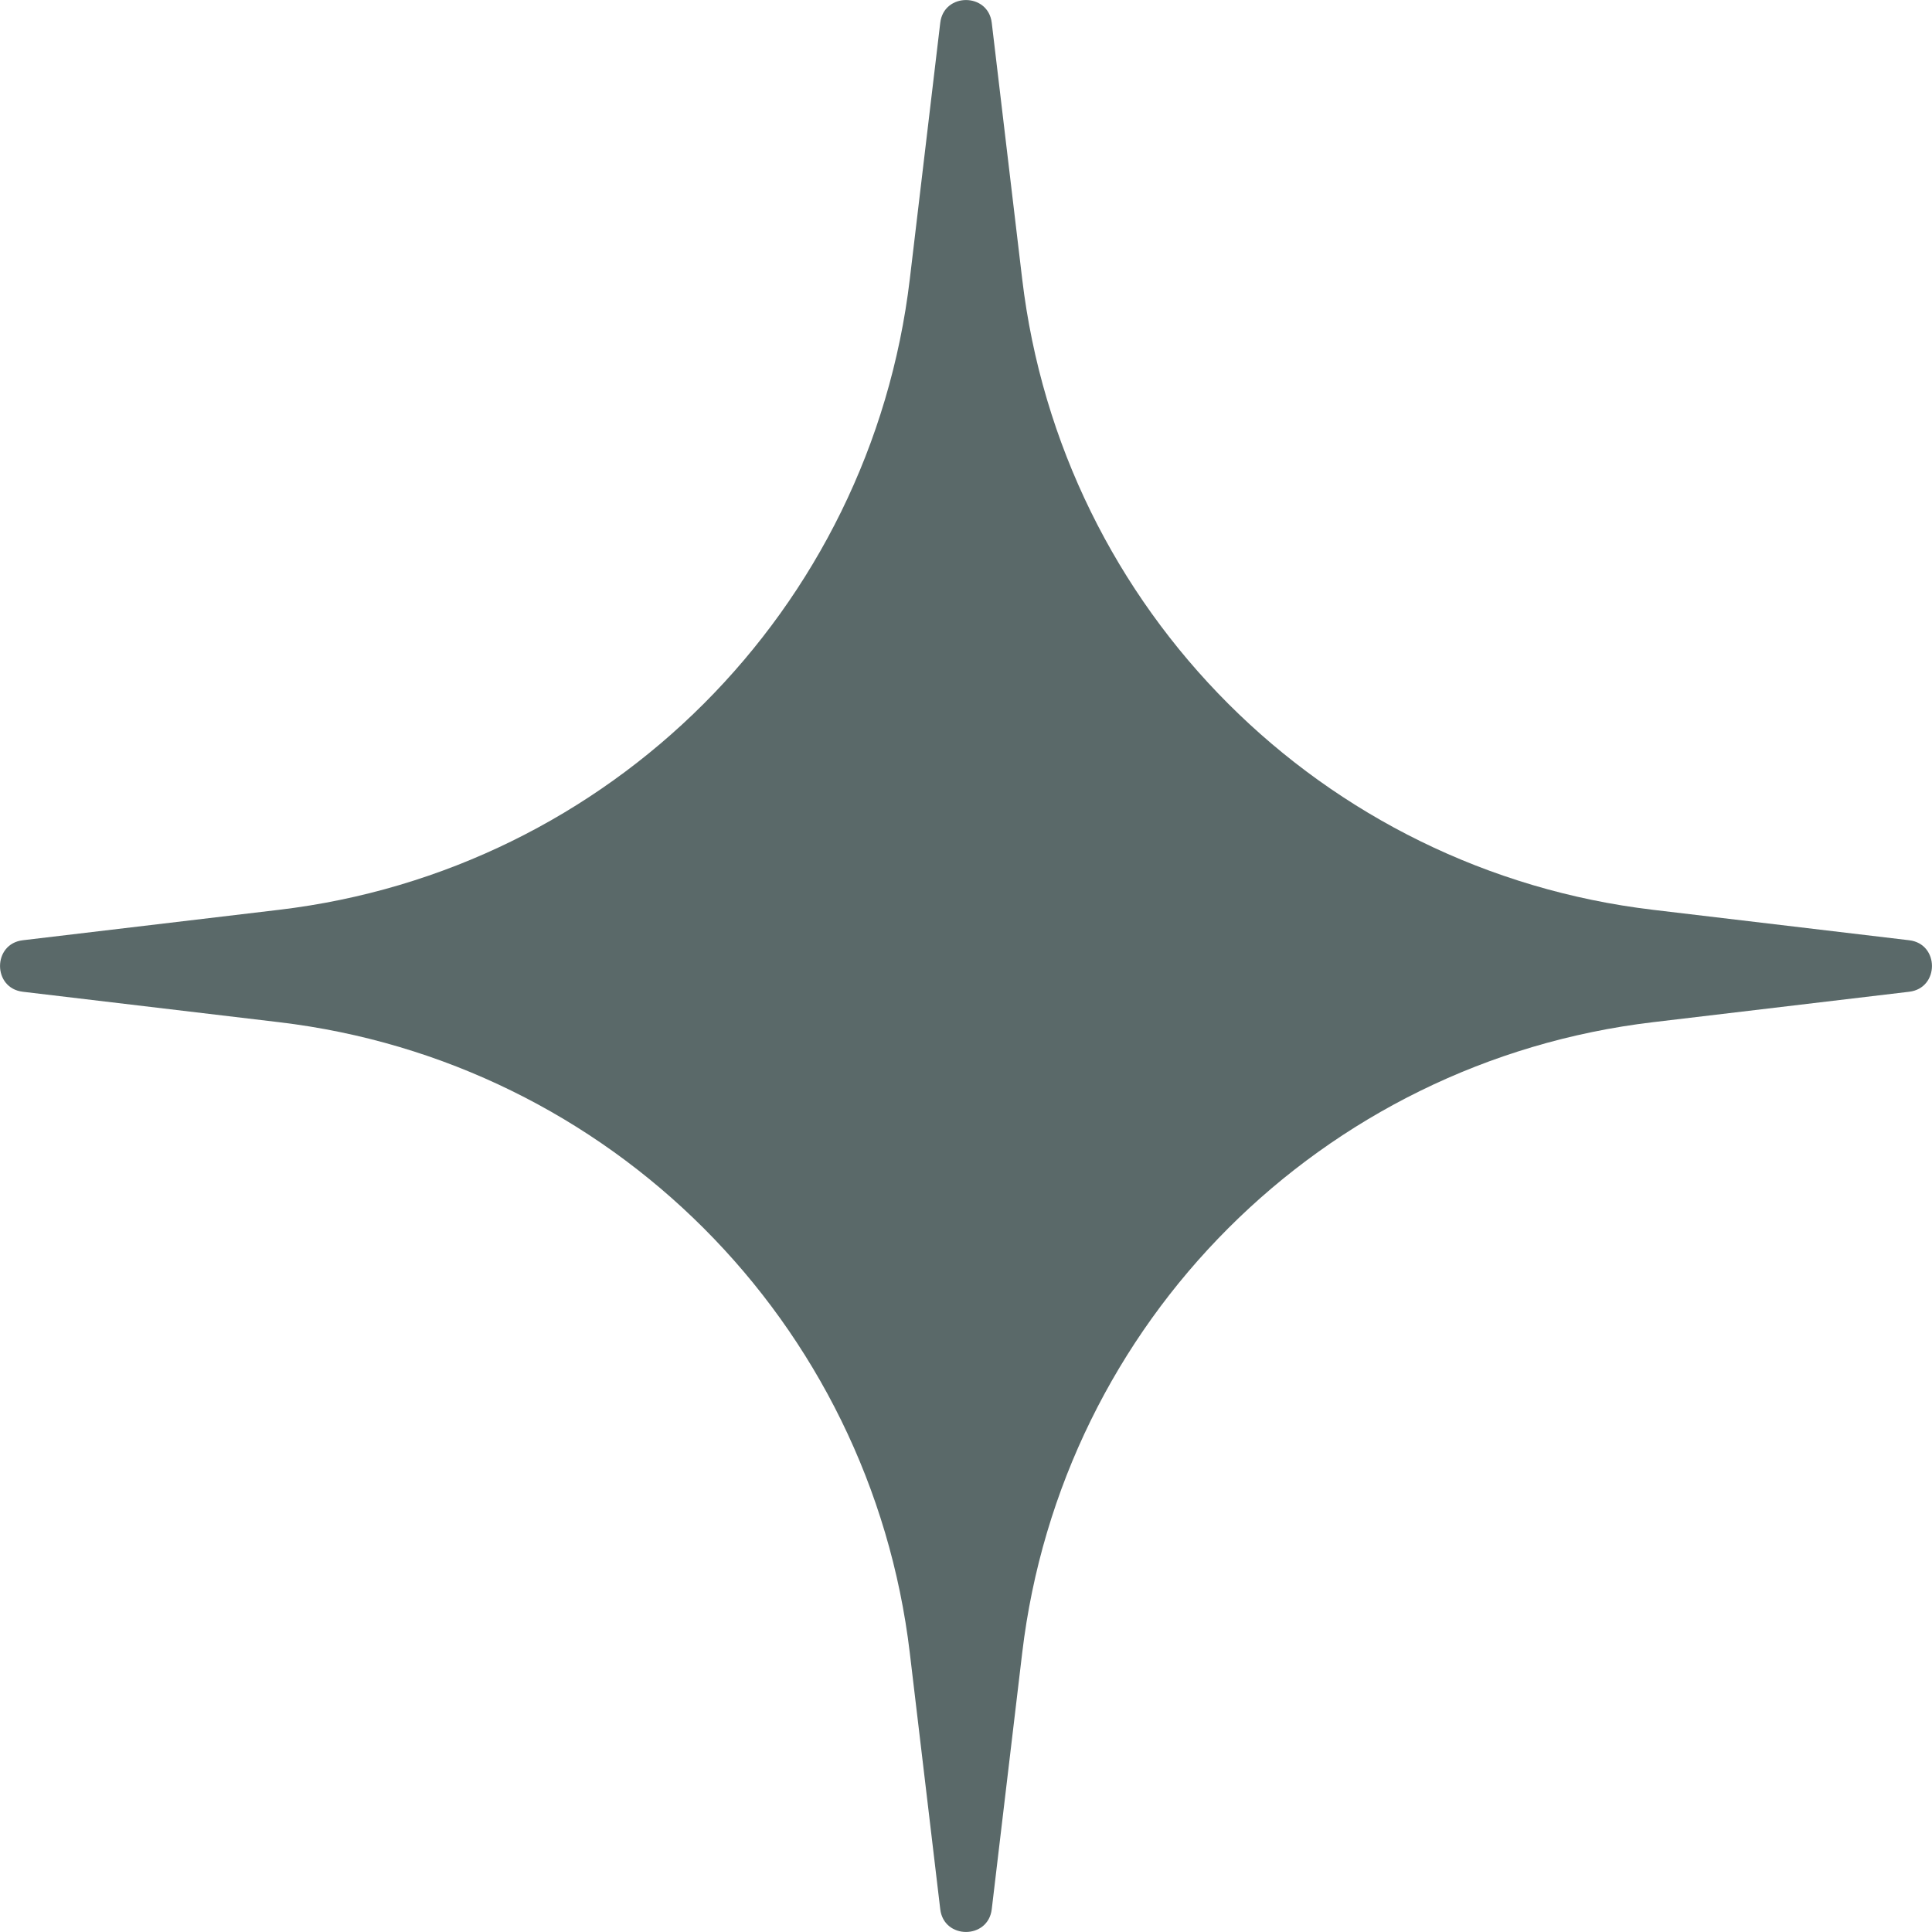 <?xml version="1.0" encoding="UTF-8"?> <svg xmlns="http://www.w3.org/2000/svg" width="12" height="12" viewBox="0 0 12 12" fill="none"><path d="M5.84 0.142C5.862 -0.047 6.138 -0.047 6.16 0.142L6.349 1.733C6.593 3.788 8.212 5.407 10.267 5.651L11.858 5.84C12.047 5.862 12.047 6.138 11.858 6.16L10.267 6.349C8.212 6.593 6.593 8.212 6.349 10.267L6.16 11.858C6.138 12.047 5.862 12.047 5.84 11.858L5.651 10.267C5.407 8.212 3.788 6.593 1.733 6.349L0.142 6.16C-0.047 6.138 -0.047 5.862 0.142 5.84L1.733 5.651C3.788 5.407 5.407 3.788 5.651 1.733L5.84 0.142Z" fill="#5A6969"></path></svg> 